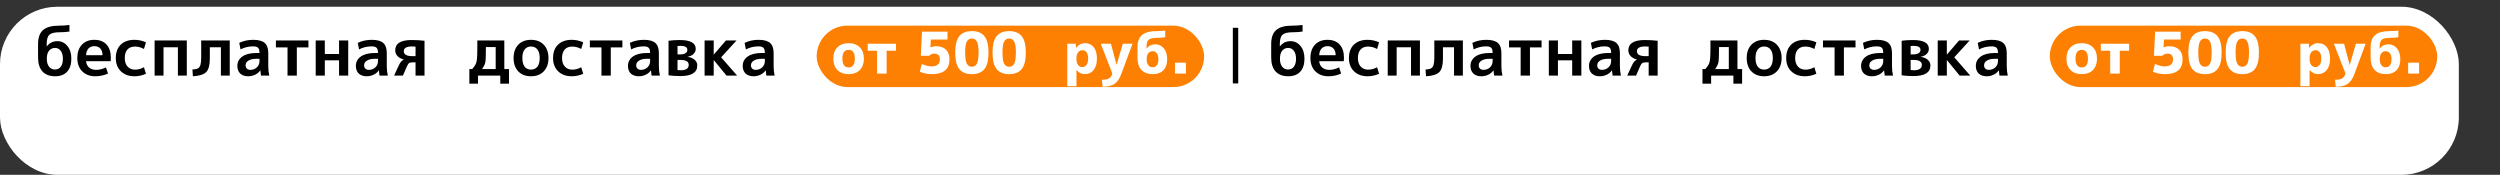 <?xml version="1.0" encoding="UTF-8"?> <svg xmlns="http://www.w3.org/2000/svg" width="3704" height="259" viewBox="0 0 3704 259" fill="none"><rect x="0" y="0" width="3704" height="259" fill="#333333" stroke="none"/><rect y="10" width="3643" height="249" rx="85" fill="white"></rect><path d="M81.7 113C73.567 113 67.3 110.633 62.9 105.9C58.567 101.1 56.4 94.233 56.4 85.3V65.3C56.4 55.767 58.867 48.833 63.8 44.5C68.8 40.167 76.767 38 87.7 38C93.1 38 98.167 37.667 102.9 37V46.8C97.9 47.467 92.967 47.8 88.1 47.8C80.833 47.8 75.867 49.033 73.2 51.5C70.533 53.9 69.2 58.4 69.2 65V68.7H69.4C73.2 63.567 78.467 61 85.2 61C91.067 61 95.933 63.367 99.8 68.1C103.733 72.767 105.7 79.067 105.7 87C105.7 95.333 103.6 101.767 99.4 106.3C95.2 110.767 89.3 113 81.7 113ZM93.2 87C93.2 82 92.133 78.1 90 75.3C87.867 72.433 85.067 71 81.6 71C77.933 71 74.967 72.367 72.7 75.1C70.5 77.833 69.4 81.633 69.4 86.5V87.5C69.4 92.233 70.5 96 72.7 98.8C74.9 101.6 77.733 103 81.2 103C85 103 87.933 101.633 90 98.9C92.133 96.167 93.2 92.2 93.2 87ZM127.533 81.8H151.933C151.866 77.467 150.766 74.167 148.633 71.9C146.566 69.567 143.633 68.4 139.833 68.4C136.166 68.4 133.233 69.567 131.033 71.9C128.899 74.233 127.733 77.533 127.533 81.8ZM127.533 90.7C127.866 94.633 129.366 97.767 132.033 100.1C134.766 102.367 138.199 103.5 142.333 103.5C147.266 103.5 152.166 102.267 157.033 99.8L160.033 109C154.033 111.667 147.699 113 141.033 113C133.166 113 126.766 110.567 121.833 105.7C116.966 100.833 114.533 94.267 114.533 86C114.533 77.6 116.799 71 121.333 66.2C125.866 61.4 131.999 59 139.733 59C147.466 59 153.466 61.3 157.733 65.9C162.066 70.5 164.233 77.1 164.233 85.7C164.233 87.367 164.133 89.033 163.933 90.7H127.533ZM213.264 99.6L216.264 109.3C210.797 111.767 205.131 113 199.264 113C190.931 113 184.231 110.567 179.164 105.7C174.097 100.833 171.564 94.267 171.564 86C171.564 77.533 173.997 70.933 178.864 66.2C183.797 61.4 190.597 59 199.264 59C205.131 59 210.797 60.233 216.264 62.7L213.264 72.6C209.064 70.2 204.597 69 199.864 69C195.131 69 191.431 70.467 188.764 73.4C186.164 76.333 184.864 80.533 184.864 86C184.864 91.333 186.231 95.533 188.964 98.6C191.764 101.667 195.397 103.2 199.864 103.2C204.664 103.2 209.131 102 213.264 99.6ZM229.068 60H276.768V112H263.568V70H242.268V112H229.068V60ZM340.391 112H327.291V70H310.891V86.7C310.891 96.3 309.125 102.967 305.591 106.7C302.058 110.367 295.458 112.467 285.791 113L285.091 103C288.825 102.8 291.558 102.233 293.291 101.3C295.025 100.3 296.258 98.567 296.991 96.1C297.725 93.633 298.091 89.867 298.091 84.8V60H340.391V112ZM375.166 59C383.099 59 388.799 60.567 392.266 63.7C395.732 66.767 397.466 71.767 397.466 78.7V98C397.466 102.733 397.966 107.4 398.966 112H386.666C386.266 109.8 385.966 107.233 385.766 104.3H385.566C383.699 107.033 381.166 109.167 377.966 110.7C374.832 112.233 371.399 113 367.666 113C362.799 113 358.899 111.667 355.966 109C353.099 106.267 351.666 102.5 351.666 97.7C351.666 91.9 354.099 87.267 358.966 83.8C363.899 80.267 370.966 78.5 380.166 78.5H384.466V78.2C384.466 74.667 383.766 72.2 382.366 70.8C380.966 69.4 378.466 68.7 374.866 68.7C368.332 68.7 362.166 70.2 356.366 73.2L354.466 63.5C360.799 60.5 367.699 59 375.166 59ZM363.866 96.7C363.866 98.833 364.499 100.5 365.766 101.7C367.032 102.9 368.766 103.5 370.966 103.5C374.766 103.5 377.966 102.267 380.566 99.8C383.166 97.333 384.466 94.233 384.466 90.5V87.1H380.166C374.899 87.1 370.866 88 368.066 89.8C365.266 91.533 363.866 93.833 363.866 96.7ZM456.983 70.2H439.783V112H425.983V70.2H408.783V60H456.983V70.2ZM481.24 89.4V112H467.74V60H481.24V80H502.34V60H515.94V112H502.34V89.4H481.24ZM550.752 59C558.685 59 564.385 60.567 567.852 63.7C571.318 66.767 573.052 71.767 573.052 78.7V98C573.052 102.733 573.552 107.4 574.552 112H562.252C561.852 109.8 561.552 107.233 561.352 104.3H561.152C559.285 107.033 556.752 109.167 553.552 110.7C550.418 112.233 546.985 113 543.252 113C538.385 113 534.485 111.667 531.552 109C528.685 106.267 527.252 102.5 527.252 97.7C527.252 91.9 529.685 87.267 534.552 83.8C539.485 80.267 546.552 78.5 555.752 78.5H560.052V78.2C560.052 74.667 559.352 72.2 557.952 70.8C556.552 69.4 554.052 68.7 550.452 68.7C543.918 68.7 537.752 70.2 531.952 73.2L530.052 63.5C536.385 60.5 543.285 59 550.752 59ZM539.452 96.7C539.452 98.833 540.085 100.5 541.352 101.7C542.618 102.9 544.352 103.5 546.552 103.5C550.352 103.5 553.552 102.267 556.152 99.8C558.752 97.333 560.052 94.233 560.052 90.5V87.1H555.752C550.485 87.1 546.452 88 543.652 89.8C540.852 91.533 539.452 93.833 539.452 96.7ZM598.269 88.3V88.2C594.535 87.267 591.469 85.6 589.069 83.2C586.735 80.8 585.569 77.933 585.569 74.6C585.569 64.4 593.669 59.3 609.869 59.3C616.535 59.3 622.902 59.667 628.969 60.4V112H615.669V92.4H611.569C608.969 92.4 607.169 92.733 606.169 93.4C605.235 94 604.169 95.6 602.969 98.2L596.969 112H583.869L590.569 97.5C591.835 94.767 593.035 92.733 594.169 91.4C595.302 90.067 596.669 89.033 598.269 88.3ZM615.669 83.2V69.1C614.002 68.9 612.269 68.8 610.469 68.8C602.335 68.8 598.269 71.167 598.269 75.9C598.269 80.767 602.535 83.2 611.069 83.2H615.669Z" fill="black"></path><path d="M1908.7 113C1900.57 113 1894.3 110.633 1889.9 105.9C1885.57 101.1 1883.4 94.233 1883.4 85.3V65.3C1883.4 55.767 1885.87 48.833 1890.8 44.5C1895.8 40.167 1903.77 38 1914.7 38C1920.1 38 1925.17 37.667 1929.9 37V46.8C1924.9 47.467 1919.97 47.8 1915.1 47.8C1907.83 47.8 1902.87 49.033 1900.2 51.5C1897.53 53.9 1896.2 58.4 1896.2 65V68.7H1896.4C1900.2 63.567 1905.47 61 1912.2 61C1918.07 61 1922.93 63.367 1926.8 68.1C1930.73 72.767 1932.7 79.067 1932.7 87C1932.7 95.333 1930.6 101.767 1926.4 106.3C1922.2 110.767 1916.3 113 1908.7 113ZM1920.2 87C1920.2 82 1919.13 78.1 1917 75.3C1914.87 72.433 1912.07 71 1908.6 71C1904.93 71 1901.97 72.367 1899.7 75.1C1897.5 77.833 1896.4 81.633 1896.4 86.5V87.5C1896.4 92.233 1897.5 96 1899.7 98.8C1901.9 101.6 1904.73 103 1908.2 103C1912 103 1914.93 101.633 1917 98.9C1919.13 96.167 1920.2 92.2 1920.2 87ZM1954.53 81.8H1978.93C1978.87 77.467 1977.77 74.167 1975.63 71.9C1973.57 69.567 1970.63 68.4 1966.83 68.4C1963.17 68.4 1960.23 69.567 1958.03 71.9C1955.9 74.233 1954.73 77.533 1954.53 81.8ZM1954.53 90.7C1954.87 94.633 1956.37 97.767 1959.03 100.1C1961.77 102.367 1965.2 103.5 1969.33 103.5C1974.27 103.5 1979.17 102.267 1984.03 99.8L1987.03 109C1981.03 111.667 1974.7 113 1968.03 113C1960.17 113 1953.77 110.567 1948.83 105.7C1943.97 100.833 1941.53 94.267 1941.53 86C1941.53 77.6 1943.8 71 1948.33 66.2C1952.87 61.4 1959 59 1966.73 59C1974.47 59 1980.47 61.3 1984.73 65.9C1989.07 70.5 1991.23 77.1 1991.23 85.7C1991.23 87.367 1991.13 89.033 1990.93 90.7H1954.53ZM2040.26 99.6L2043.26 109.3C2037.8 111.767 2032.13 113 2026.26 113C2017.93 113 2011.23 110.567 2006.16 105.7C2001.1 100.833 1998.56 94.267 1998.56 86C1998.56 77.533 2001 70.933 2005.86 66.2C2010.8 61.4 2017.6 59 2026.26 59C2032.13 59 2037.8 60.233 2043.26 62.7L2040.26 72.6C2036.06 70.2 2031.6 69 2026.86 69C2022.13 69 2018.43 70.467 2015.76 73.4C2013.16 76.333 2011.86 80.533 2011.86 86C2011.86 91.333 2013.23 95.533 2015.96 98.6C2018.76 101.667 2022.4 103.2 2026.86 103.2C2031.66 103.2 2036.13 102 2040.26 99.6ZM2056.07 60H2103.77V112H2090.57V70H2069.27V112H2056.07V60ZM2167.39 112H2154.29V70H2137.89V86.7C2137.89 96.3 2136.12 102.967 2132.59 106.7C2129.06 110.367 2122.46 112.467 2112.79 113L2112.09 103C2115.82 102.8 2118.56 102.233 2120.29 101.3C2122.02 100.3 2123.26 98.567 2123.99 96.1C2124.72 93.633 2125.09 89.867 2125.09 84.8V60H2167.39V112ZM2202.17 59C2210.1 59 2215.8 60.567 2219.27 63.7C2222.73 66.767 2224.47 71.767 2224.47 78.7V98C2224.47 102.733 2224.97 107.4 2225.97 112H2213.67C2213.27 109.8 2212.97 107.233 2212.77 104.3H2212.57C2210.7 107.033 2208.17 109.167 2204.97 110.7C2201.83 112.233 2198.4 113 2194.67 113C2189.8 113 2185.9 111.667 2182.97 109C2180.1 106.267 2178.67 102.5 2178.67 97.7C2178.67 91.9 2181.1 87.267 2185.97 83.8C2190.9 80.267 2197.97 78.5 2207.17 78.5H2211.47V78.2C2211.47 74.667 2210.77 72.2 2209.37 70.8C2207.97 69.4 2205.47 68.7 2201.87 68.7C2195.33 68.7 2189.17 70.2 2183.37 73.2L2181.47 63.5C2187.8 60.5 2194.7 59 2202.17 59ZM2190.87 96.7C2190.87 98.833 2191.5 100.5 2192.77 101.7C2194.03 102.9 2195.77 103.5 2197.97 103.5C2201.77 103.5 2204.97 102.267 2207.57 99.8C2210.17 97.333 2211.47 94.233 2211.47 90.5V87.1H2207.17C2201.9 87.1 2197.87 88 2195.07 89.8C2192.27 91.533 2190.87 93.833 2190.87 96.7ZM2283.98 70.2H2266.78V112H2252.98V70.2H2235.78V60H2283.98V70.2ZM2308.24 89.4V112H2294.74V60H2308.24V80H2329.34V60H2342.94V112H2329.34V89.4H2308.24ZM2377.75 59C2385.68 59 2391.38 60.567 2394.85 63.7C2398.32 66.767 2400.05 71.767 2400.05 78.7V98C2400.05 102.733 2400.55 107.4 2401.55 112H2389.25C2388.85 109.8 2388.55 107.233 2388.35 104.3H2388.15C2386.28 107.033 2383.75 109.167 2380.55 110.7C2377.42 112.233 2373.98 113 2370.25 113C2365.38 113 2361.48 111.667 2358.55 109C2355.68 106.267 2354.25 102.5 2354.25 97.7C2354.25 91.9 2356.68 87.267 2361.55 83.8C2366.48 80.267 2373.55 78.5 2382.75 78.5H2387.05V78.2C2387.05 74.667 2386.35 72.2 2384.95 70.8C2383.55 69.4 2381.05 68.7 2377.45 68.7C2370.92 68.7 2364.75 70.2 2358.95 73.2L2357.05 63.5C2363.38 60.5 2370.28 59 2377.75 59ZM2366.45 96.7C2366.45 98.833 2367.08 100.5 2368.35 101.7C2369.62 102.9 2371.35 103.5 2373.55 103.5C2377.35 103.5 2380.55 102.267 2383.15 99.8C2385.75 97.333 2387.05 94.233 2387.05 90.5V87.1H2382.75C2377.48 87.1 2373.45 88 2370.65 89.8C2367.85 91.533 2366.45 93.833 2366.45 96.7ZM2425.27 88.3V88.2C2421.54 87.267 2418.47 85.6 2416.07 83.2C2413.74 80.8 2412.57 77.933 2412.57 74.6C2412.57 64.4 2420.67 59.3 2436.87 59.3C2443.54 59.3 2449.9 59.667 2455.97 60.4V112H2442.67V92.4H2438.57C2435.97 92.4 2434.17 92.733 2433.17 93.4C2432.24 94 2431.17 95.6 2429.97 98.2L2423.97 112H2410.87L2417.57 97.5C2418.84 94.767 2420.04 92.733 2421.17 91.4C2422.3 90.067 2423.67 89.033 2425.27 88.3ZM2442.67 83.2V69.1C2441 68.9 2439.27 68.8 2437.47 68.8C2429.34 68.8 2425.27 71.167 2425.27 75.9C2425.27 80.767 2429.54 83.2 2438.07 83.2H2442.67Z" fill="black"></path><path d="M714.2 102.3H734.4V69.7H719.9C719.9 81.633 719.633 89.067 719.1 92C718.633 94.867 717 98.3 714.2 102.3ZM699.7 102.3C702.367 99.1 704.133 96.533 705 94.6C705.867 92.6 706.433 90.033 706.7 86.9C707.033 83.7 707.2 77.967 707.2 69.7V60H747.2V102.3H754.1V124H741.2V112H708.2V124H695.4V102.3H699.7ZM767.827 66.3C772.494 61.433 778.794 59 786.727 59C794.661 59 800.961 61.433 805.627 66.3C810.294 71.167 812.627 77.733 812.627 86C812.627 94.267 810.294 100.833 805.627 105.7C800.961 110.567 794.661 113 786.727 113C778.794 113 772.494 110.567 767.827 105.7C763.227 100.833 760.927 94.267 760.927 86C760.927 77.733 763.227 71.167 767.827 66.3ZM786.727 103.1C790.794 103.1 793.961 101.667 796.227 98.8C798.494 95.867 799.627 91.6 799.627 86C799.627 80.4 798.494 76.167 796.227 73.3C793.961 70.367 790.794 68.9 786.727 68.9C782.727 68.9 779.594 70.367 777.327 73.3C775.061 76.167 773.927 80.4 773.927 86C773.927 91.6 775.061 95.867 777.327 98.8C779.594 101.667 782.727 103.1 786.727 103.1ZM861.123 99.6L864.123 109.3C858.657 111.767 852.99 113 847.123 113C838.79 113 832.09 110.567 827.023 105.7C821.957 100.833 819.423 94.267 819.423 86C819.423 77.533 821.857 70.933 826.723 66.2C831.657 61.4 838.457 59 847.123 59C852.99 59 858.657 60.233 864.123 62.7L861.123 72.6C856.923 70.2 852.457 69 847.723 69C842.99 69 839.29 70.467 836.623 73.4C834.023 76.333 832.723 80.533 832.723 86C832.723 91.333 834.09 95.533 836.823 98.6C839.623 101.667 843.257 103.2 847.723 103.2C852.523 103.2 856.99 102 861.123 99.6ZM922.127 70.2H904.927V112H891.127V70.2H873.927V60H922.127V70.2ZM953.884 59C961.818 59 967.518 60.567 970.984 63.7C974.451 66.767 976.184 71.767 976.184 78.7V98C976.184 102.733 976.684 107.4 977.684 112H965.384C964.984 109.8 964.684 107.233 964.484 104.3H964.284C962.418 107.033 959.884 109.167 956.684 110.7C953.551 112.233 950.118 113 946.384 113C941.518 113 937.618 111.667 934.684 109C931.818 106.267 930.384 102.5 930.384 97.7C930.384 91.9 932.818 87.267 937.684 83.8C942.618 80.267 949.684 78.5 958.884 78.5H963.184V78.2C963.184 74.667 962.484 72.2 961.084 70.8C959.684 69.4 957.184 68.7 953.584 68.7C947.051 68.7 940.884 70.2 935.084 73.2L933.184 63.5C939.518 60.5 946.418 59 953.884 59ZM942.584 96.7C942.584 98.833 943.218 100.5 944.484 101.7C945.751 102.9 947.484 103.5 949.684 103.5C953.484 103.5 956.684 102.267 959.284 99.8C961.884 97.333 963.184 94.233 963.184 90.5V87.1H958.884C953.618 87.1 949.584 88 946.784 89.8C943.984 91.533 942.584 93.833 942.584 96.7ZM1003.8 103.8C1005.33 104 1006.87 104.1 1008.4 104.1C1016.4 104.1 1020.4 101.433 1020.4 96.1C1020.4 91.233 1016.3 88.8 1008.1 88.8H1003.8V103.8ZM1003.8 80.6H1007.9C1011.17 80.6 1013.73 80 1015.6 78.8C1017.47 77.6 1018.4 75.967 1018.4 73.9C1018.4 69.9 1014.97 67.9 1008.1 67.9C1006.63 67.9 1005.2 68 1003.8 68.2V80.6ZM1033.1 97C1033.1 107.467 1024.7 112.7 1007.9 112.7C1001.97 112.7 996.168 112.333 990.502 111.6V60.4C995.835 59.667 1001.33 59.3 1007 59.3C1022.87 59.3 1030.8 63.633 1030.8 72.3C1030.8 75.3 1029.7 77.867 1027.5 80C1025.37 82.067 1022.4 83.433 1018.6 84.1V84.2C1023.13 84.8 1026.67 86.267 1029.2 88.6C1031.8 90.867 1033.1 93.667 1033.1 97ZM1057.62 80.8L1075.52 60H1091.22L1068.42 84.9L1092.12 112H1076.42L1057.62 89.1H1057.42V112H1043.92V60H1057.42V80.8H1057.62ZM1123.9 59C1131.84 59 1137.54 60.567 1141 63.7C1144.47 66.767 1146.2 71.767 1146.2 78.7V98C1146.2 102.733 1146.7 107.4 1147.7 112H1135.4C1135 109.8 1134.7 107.233 1134.5 104.3H1134.3C1132.44 107.033 1129.9 109.167 1126.7 110.7C1123.57 112.233 1120.14 113 1116.4 113C1111.54 113 1107.64 111.667 1104.7 109C1101.84 106.267 1100.4 102.5 1100.4 97.7C1100.4 91.9 1102.84 87.267 1107.7 83.8C1112.64 80.267 1119.7 78.5 1128.9 78.5H1133.2V78.2C1133.2 74.667 1132.5 72.2 1131.1 70.8C1129.7 69.4 1127.2 68.7 1123.6 68.7C1117.07 68.7 1110.9 70.2 1105.1 73.2L1103.2 63.5C1109.54 60.5 1116.44 59 1123.9 59ZM1112.6 96.7C1112.6 98.833 1113.24 100.5 1114.5 101.7C1115.77 102.9 1117.5 103.5 1119.7 103.5C1123.5 103.5 1126.7 102.267 1129.3 99.8C1131.9 97.333 1133.2 94.233 1133.2 90.5V87.1H1128.9C1123.64 87.1 1119.6 88 1116.8 89.8C1114 91.533 1112.6 93.833 1112.6 96.7Z" fill="black"></path><path d="M2541.2 102.3H2561.4V69.7H2546.9C2546.9 81.633 2546.63 89.067 2546.1 92C2545.63 94.867 2544 98.3 2541.2 102.3ZM2526.7 102.3C2529.37 99.1 2531.13 96.533 2532 94.6C2532.87 92.6 2533.43 90.033 2533.7 86.9C2534.03 83.7 2534.2 77.967 2534.2 69.7V60H2574.2V102.3H2581.1V124H2568.2V112H2535.2V124H2522.4V102.3H2526.7ZM2594.83 66.3C2599.49 61.433 2605.79 59 2613.73 59C2621.66 59 2627.96 61.433 2632.63 66.3C2637.29 71.167 2639.63 77.733 2639.63 86C2639.63 94.267 2637.29 100.833 2632.63 105.7C2627.96 110.567 2621.66 113 2613.73 113C2605.79 113 2599.49 110.567 2594.83 105.7C2590.23 100.833 2587.93 94.267 2587.93 86C2587.93 77.733 2590.23 71.167 2594.83 66.3ZM2613.73 103.1C2617.79 103.1 2620.96 101.667 2623.23 98.8C2625.49 95.867 2626.63 91.6 2626.63 86C2626.63 80.4 2625.49 76.167 2623.23 73.3C2620.96 70.367 2617.79 68.9 2613.73 68.9C2609.73 68.9 2606.59 70.367 2604.33 73.3C2602.06 76.167 2600.93 80.4 2600.93 86C2600.93 91.6 2602.06 95.867 2604.33 98.8C2606.59 101.667 2609.73 103.1 2613.73 103.1ZM2688.12 99.6L2691.12 109.3C2685.66 111.767 2679.99 113 2674.12 113C2665.79 113 2659.09 110.567 2654.02 105.7C2648.96 100.833 2646.42 94.267 2646.42 86C2646.42 77.533 2648.86 70.933 2653.72 66.2C2658.66 61.4 2665.46 59 2674.12 59C2679.99 59 2685.66 60.233 2691.12 62.7L2688.12 72.6C2683.92 70.2 2679.46 69 2674.72 69C2669.99 69 2666.29 70.467 2663.62 73.4C2661.02 76.333 2659.72 80.533 2659.72 86C2659.72 91.333 2661.09 95.533 2663.82 98.6C2666.62 101.667 2670.26 103.2 2674.72 103.2C2679.52 103.2 2683.99 102 2688.12 99.6ZM2749.13 70.2H2731.93V112H2718.13V70.2H2700.93V60H2749.13V70.2ZM2780.88 59C2788.82 59 2794.52 60.567 2797.98 63.7C2801.45 66.767 2803.18 71.767 2803.18 78.7V98C2803.18 102.733 2803.68 107.4 2804.68 112H2792.38C2791.98 109.8 2791.68 107.233 2791.48 104.3H2791.28C2789.42 107.033 2786.88 109.167 2783.68 110.7C2780.55 112.233 2777.12 113 2773.38 113C2768.52 113 2764.62 111.667 2761.68 109C2758.82 106.267 2757.38 102.5 2757.38 97.7C2757.38 91.9 2759.82 87.267 2764.68 83.8C2769.62 80.267 2776.68 78.5 2785.88 78.5H2790.18V78.2C2790.18 74.667 2789.48 72.2 2788.08 70.8C2786.68 69.4 2784.18 68.7 2780.58 68.7C2774.05 68.7 2767.88 70.2 2762.08 73.2L2760.18 63.5C2766.52 60.5 2773.42 59 2780.88 59ZM2769.58 96.7C2769.58 98.833 2770.22 100.5 2771.48 101.7C2772.75 102.9 2774.48 103.5 2776.68 103.5C2780.48 103.5 2783.68 102.267 2786.28 99.8C2788.88 97.333 2790.18 94.233 2790.18 90.5V87.1H2785.88C2780.62 87.1 2776.58 88 2773.78 89.8C2770.98 91.533 2769.58 93.833 2769.58 96.7ZM2830.8 103.8C2832.33 104 2833.87 104.1 2835.4 104.1C2843.4 104.1 2847.4 101.433 2847.4 96.1C2847.4 91.233 2843.3 88.8 2835.1 88.8H2830.8V103.8ZM2830.8 80.6H2834.9C2838.17 80.6 2840.73 80 2842.6 78.8C2844.47 77.6 2845.4 75.967 2845.4 73.9C2845.4 69.9 2841.97 67.9 2835.1 67.9C2833.63 67.9 2832.2 68 2830.8 68.2V80.6ZM2860.1 97C2860.1 107.467 2851.7 112.7 2834.9 112.7C2828.97 112.7 2823.17 112.333 2817.5 111.6V60.4C2822.83 59.667 2828.33 59.3 2834 59.3C2849.87 59.3 2857.8 63.633 2857.8 72.3C2857.8 75.3 2856.7 77.867 2854.5 80C2852.37 82.067 2849.4 83.433 2845.6 84.1V84.2C2850.13 84.8 2853.67 86.267 2856.2 88.6C2858.8 90.867 2860.1 93.667 2860.1 97ZM2884.62 80.8L2902.52 60H2918.22L2895.42 84.9L2919.12 112H2903.42L2884.62 89.1H2884.42V112H2870.92V60H2884.42V80.8H2884.62ZM2950.9 59C2958.84 59 2964.54 60.567 2968 63.7C2971.47 66.767 2973.2 71.767 2973.2 78.7V98C2973.2 102.733 2973.7 107.4 2974.7 112H2962.4C2962 109.8 2961.7 107.233 2961.5 104.3H2961.3C2959.44 107.033 2956.9 109.167 2953.7 110.7C2950.57 112.233 2947.14 113 2943.4 113C2938.54 113 2934.64 111.667 2931.7 109C2928.84 106.267 2927.4 102.5 2927.4 97.7C2927.4 91.9 2929.84 87.267 2934.7 83.8C2939.64 80.267 2946.7 78.5 2955.9 78.5H2960.2V78.2C2960.2 74.667 2959.5 72.2 2958.1 70.8C2956.7 69.4 2954.2 68.7 2950.6 68.7C2944.07 68.7 2937.9 70.2 2932.1 73.2L2930.2 63.5C2936.54 60.5 2943.44 59 2950.9 59ZM2939.6 96.7C2939.6 98.833 2940.24 100.5 2941.5 101.7C2942.77 102.9 2944.5 103.5 2946.7 103.5C2950.5 103.5 2953.7 102.267 2956.3 99.8C2958.9 97.333 2960.2 94.233 2960.2 90.5V87.1H2955.9C2950.64 87.1 2946.6 88 2943.8 89.8C2941 91.533 2939.6 93.833 2939.6 96.7Z" fill="black"></path><rect x="1210" y="38" width="574" height="91" rx="45.5" fill="#FD8003"></rect><rect x="3037" y="38" width="574" height="91" rx="45.5" fill="#FD8003"></rect><path d="M1240.67 70.155C1244.69 66.018 1250.25 63.95 1257.33 63.95C1264.41 63.95 1269.94 66.018 1273.91 70.155C1277.93 74.235 1279.94 79.817 1279.94 86.9C1279.94 93.983 1277.93 99.593 1273.91 103.73C1269.94 107.81 1264.41 109.85 1257.33 109.85C1250.25 109.85 1244.69 107.81 1240.67 103.73C1236.65 99.593 1234.64 93.983 1234.64 86.9C1234.64 79.817 1236.65 74.235 1240.67 70.155ZM1257.33 99.905C1263.45 99.905 1266.51 95.57 1266.51 86.9C1266.51 78.23 1263.45 73.895 1257.33 73.895C1251.15 73.895 1248.07 78.23 1248.07 86.9C1248.07 95.57 1251.15 99.905 1257.33 99.905ZM1327.52 75.17H1313.66V109H1299.47V75.17H1285.61V64.8H1327.52V75.17ZM1403.84 58.595H1379.11L1378.51 70.155H1378.68C1381.29 69.022 1384.01 68.455 1386.84 68.455C1393.19 68.455 1398.09 70.155 1401.55 73.555C1405.01 76.955 1406.73 81.743 1406.73 87.92C1406.73 102.54 1398.04 109.85 1380.64 109.85C1374.29 109.85 1368.34 108.66 1362.79 106.28L1365.76 94.805C1371.37 97.185 1376.13 98.375 1380.04 98.375C1388.37 98.375 1392.54 94.89 1392.54 87.92C1392.54 82.253 1389.71 79.42 1384.04 79.42C1381.55 79.42 1379.08 80.497 1376.64 82.65H1364.32L1366.02 46.95H1403.84V58.595ZM1421.3 53.58C1425.38 48.593 1431.59 46.1 1439.92 46.1C1448.25 46.1 1454.42 48.593 1458.45 53.58C1462.53 58.567 1464.57 66.698 1464.57 77.975C1464.57 89.252 1462.53 97.383 1458.45 102.37C1454.42 107.357 1448.25 109.85 1439.92 109.85C1431.59 109.85 1425.38 107.357 1421.3 102.37C1417.28 97.383 1415.27 89.252 1415.27 77.975C1415.27 66.698 1417.28 58.567 1421.3 53.58ZM1432.35 94.21C1434 97.327 1436.52 98.885 1439.92 98.885C1443.32 98.885 1445.81 97.327 1447.4 94.21C1449.04 91.093 1449.86 85.682 1449.86 77.975C1449.86 70.268 1449.04 64.857 1447.4 61.74C1445.81 58.623 1443.32 57.065 1439.92 57.065C1436.52 57.065 1434 58.623 1432.35 61.74C1430.77 64.857 1429.97 70.268 1429.97 77.975C1429.97 85.682 1430.77 91.093 1432.35 94.21ZM1476.59 53.58C1480.67 48.593 1486.87 46.1 1495.2 46.1C1503.53 46.1 1509.71 48.593 1513.73 53.58C1517.81 58.567 1519.85 66.698 1519.85 77.975C1519.85 89.252 1517.81 97.383 1513.73 102.37C1509.71 107.357 1503.53 109.85 1495.2 109.85C1486.87 109.85 1480.67 107.357 1476.59 102.37C1472.56 97.383 1470.55 89.252 1470.55 77.975C1470.55 66.698 1472.56 58.567 1476.59 53.58ZM1487.64 94.21C1489.28 97.327 1491.8 98.885 1495.2 98.885C1498.6 98.885 1501.09 97.327 1502.68 94.21C1504.32 91.093 1505.15 85.682 1505.15 77.975C1505.15 70.268 1504.32 64.857 1502.68 61.74C1501.09 58.623 1498.6 57.065 1495.2 57.065C1491.8 57.065 1489.28 58.623 1487.64 61.74C1486.05 64.857 1485.26 70.268 1485.26 77.975C1485.26 85.682 1486.05 91.093 1487.64 94.21ZM1612.2 86.9C1612.2 82.763 1611.44 79.647 1609.91 77.55C1608.38 75.453 1606.25 74.405 1603.53 74.405C1600.93 74.405 1598.83 75.482 1597.24 77.635C1595.66 79.732 1594.86 82.678 1594.86 86.475V87.325C1594.86 91.178 1595.66 94.153 1597.24 96.25C1598.83 98.347 1600.93 99.395 1603.53 99.395C1606.08 99.395 1608.15 98.318 1609.74 96.165C1611.38 93.955 1612.2 90.867 1612.2 86.9ZM1625.21 86.9C1625.21 94.097 1623.56 99.735 1620.28 103.815C1616.99 107.838 1612.77 109.85 1607.61 109.85C1602.46 109.85 1598.26 107.81 1595.03 103.73H1594.86V127.7H1581.26V64.8H1593.84L1594.18 70.92H1594.35C1597.92 66.273 1602.34 63.95 1607.61 63.95C1613 63.95 1617.27 65.933 1620.45 69.9C1623.62 73.867 1625.21 79.533 1625.21 86.9ZM1633.63 128.55L1632.61 118.18C1637.43 118.18 1640.92 117.528 1643.07 116.225C1645.28 114.922 1646.95 112.513 1648.08 109L1630.91 64.8H1645.96L1654.29 95.995H1654.46L1663.55 64.8H1677.92L1661.34 109.595C1658.74 116.622 1655.37 121.523 1651.23 124.3C1647.09 127.133 1641.23 128.55 1633.63 128.55ZM1708.04 109.85C1700.79 109.85 1695.18 107.782 1691.21 103.645C1687.3 99.508 1685.34 93.558 1685.34 85.795V69.645C1685.34 61.598 1687.58 55.677 1692.06 51.88C1696.59 48.027 1703.76 46.1 1713.56 46.1C1718.1 46.1 1722.38 45.817 1726.4 45.25V55.195C1722.26 55.762 1718.15 56.045 1714.07 56.045C1708.07 56.045 1703.99 56.98 1701.83 58.85C1699.74 60.72 1698.69 64.262 1698.69 69.475V71.855H1698.77C1702 67.718 1706.37 65.65 1711.86 65.65C1716.85 65.65 1720.99 67.633 1724.27 71.6C1727.62 75.567 1729.29 80.95 1729.29 87.75C1729.29 94.72 1727.42 100.16 1723.68 104.07C1719.94 107.923 1714.73 109.85 1708.04 109.85ZM1716.28 87.75C1716.28 84.01 1715.49 81.092 1713.9 78.995C1712.32 76.898 1710.25 75.85 1707.7 75.85C1705.04 75.85 1702.91 76.842 1701.32 78.825C1699.74 80.808 1698.94 83.642 1698.94 87.325V88.175C1698.94 91.745 1699.74 94.55 1701.32 96.59C1702.91 98.63 1705.01 99.65 1707.61 99.65C1710.39 99.65 1712.52 98.658 1713.99 96.675C1715.52 94.635 1716.28 91.66 1716.28 87.75ZM1740.93 109V92.85H1757.08V109H1740.93Z" fill="white"></path><path d="M3067.67 70.155C3071.69 66.018 3077.25 63.95 3084.33 63.95C3091.41 63.95 3096.94 66.018 3100.91 70.155C3104.93 74.235 3106.94 79.817 3106.94 86.9C3106.94 93.983 3104.93 99.593 3100.91 103.73C3096.94 107.81 3091.41 109.85 3084.33 109.85C3077.25 109.85 3071.69 107.81 3067.67 103.73C3063.65 99.593 3061.64 93.983 3061.64 86.9C3061.64 79.817 3063.65 74.235 3067.67 70.155ZM3084.33 99.905C3090.45 99.905 3093.51 95.57 3093.51 86.9C3093.51 78.23 3090.45 73.895 3084.33 73.895C3078.15 73.895 3075.07 78.23 3075.07 86.9C3075.07 95.57 3078.15 99.905 3084.33 99.905ZM3154.52 75.17H3140.66V109H3126.47V75.17H3112.61V64.8H3154.52V75.17ZM3230.84 58.595H3206.11L3205.51 70.155H3205.68C3208.29 69.022 3211.01 68.455 3213.84 68.455C3220.19 68.455 3225.09 70.155 3228.55 73.555C3232.01 76.955 3233.73 81.743 3233.73 87.92C3233.73 102.54 3225.04 109.85 3207.64 109.85C3201.29 109.85 3195.34 108.66 3189.79 106.28L3192.76 94.805C3198.37 97.185 3203.13 98.375 3207.04 98.375C3215.37 98.375 3219.54 94.89 3219.54 87.92C3219.54 82.253 3216.71 79.42 3211.04 79.42C3208.55 79.42 3206.08 80.497 3203.64 82.65H3191.32L3193.02 46.95H3230.84V58.595ZM3248.3 53.58C3252.38 48.593 3258.59 46.1 3266.92 46.1C3275.25 46.1 3281.42 48.593 3285.45 53.58C3289.53 58.567 3291.57 66.698 3291.57 77.975C3291.57 89.252 3289.53 97.383 3285.45 102.37C3281.42 107.357 3275.25 109.85 3266.92 109.85C3258.59 109.85 3252.38 107.357 3248.3 102.37C3244.28 97.383 3242.27 89.252 3242.27 77.975C3242.27 66.698 3244.28 58.567 3248.3 53.58ZM3259.35 94.21C3261 97.327 3263.52 98.885 3266.92 98.885C3270.32 98.885 3272.81 97.327 3274.4 94.21C3276.04 91.093 3276.86 85.682 3276.86 77.975C3276.86 70.268 3276.04 64.857 3274.4 61.74C3272.81 58.623 3270.32 57.065 3266.92 57.065C3263.52 57.065 3261 58.623 3259.35 61.74C3257.77 64.857 3256.97 70.268 3256.97 77.975C3256.97 85.682 3257.77 91.093 3259.35 94.21ZM3303.59 53.58C3307.67 48.593 3313.87 46.1 3322.2 46.1C3330.53 46.1 3336.71 48.593 3340.73 53.58C3344.81 58.567 3346.85 66.698 3346.85 77.975C3346.85 89.252 3344.81 97.383 3340.73 102.37C3336.71 107.357 3330.53 109.85 3322.2 109.85C3313.87 109.85 3307.67 107.357 3303.59 102.37C3299.56 97.383 3297.55 89.252 3297.55 77.975C3297.55 66.698 3299.56 58.567 3303.59 53.58ZM3314.64 94.21C3316.28 97.327 3318.8 98.885 3322.2 98.885C3325.6 98.885 3328.09 97.327 3329.68 94.21C3331.32 91.093 3332.15 85.682 3332.15 77.975C3332.15 70.268 3331.32 64.857 3329.68 61.74C3328.09 58.623 3325.6 57.065 3322.2 57.065C3318.8 57.065 3316.28 58.623 3314.64 61.74C3313.05 64.857 3312.26 70.268 3312.26 77.975C3312.26 85.682 3313.05 91.093 3314.64 94.21ZM3439.2 86.9C3439.2 82.763 3438.44 79.647 3436.91 77.55C3435.38 75.453 3433.25 74.405 3430.53 74.405C3427.93 74.405 3425.83 75.482 3424.24 77.635C3422.66 79.732 3421.86 82.678 3421.86 86.475V87.325C3421.86 91.178 3422.66 94.153 3424.24 96.25C3425.83 98.347 3427.93 99.395 3430.53 99.395C3433.08 99.395 3435.15 98.318 3436.74 96.165C3438.38 93.955 3439.2 90.867 3439.2 86.9ZM3452.21 86.9C3452.21 94.097 3450.56 99.735 3447.28 103.815C3443.99 107.838 3439.77 109.85 3434.61 109.85C3429.46 109.85 3425.26 107.81 3422.03 103.73H3421.86V127.7H3408.26V64.8H3420.84L3421.18 70.92H3421.35C3424.92 66.273 3429.34 63.95 3434.61 63.95C3440 63.95 3444.27 65.933 3447.45 69.9C3450.62 73.867 3452.21 79.533 3452.21 86.9ZM3460.63 128.55L3459.61 118.18C3464.43 118.18 3467.92 117.528 3470.07 116.225C3472.28 114.922 3473.95 112.513 3475.08 109L3457.91 64.8H3472.96L3481.29 95.995H3481.46L3490.55 64.8H3504.92L3488.34 109.595C3485.74 116.622 3482.37 121.523 3478.23 124.3C3474.09 127.133 3468.23 128.55 3460.63 128.55ZM3535.04 109.85C3527.79 109.85 3522.18 107.782 3518.21 103.645C3514.3 99.508 3512.34 93.558 3512.34 85.795V69.645C3512.34 61.598 3514.58 55.677 3519.06 51.88C3523.59 48.027 3530.76 46.1 3540.56 46.1C3545.1 46.1 3549.38 45.817 3553.4 45.25V55.195C3549.26 55.762 3545.15 56.045 3541.07 56.045C3535.07 56.045 3530.99 56.98 3528.83 58.85C3526.74 60.72 3525.69 64.262 3525.69 69.475V71.855H3525.77C3529 67.718 3533.37 65.65 3538.86 65.65C3543.85 65.65 3547.99 67.633 3551.27 71.6C3554.62 75.567 3556.29 80.95 3556.29 87.75C3556.29 94.72 3554.42 100.16 3550.68 104.07C3546.94 107.923 3541.73 109.85 3535.04 109.85ZM3543.28 87.75C3543.28 84.01 3542.49 81.092 3540.9 78.995C3539.32 76.898 3537.25 75.85 3534.7 75.85C3532.04 75.85 3529.91 76.842 3528.32 78.825C3526.74 80.808 3525.94 83.642 3525.94 87.325V88.175C3525.94 91.745 3526.74 94.55 3528.32 96.59C3529.91 98.63 3532.01 99.65 3534.61 99.65C3537.39 99.65 3539.52 98.658 3540.99 96.675C3542.52 94.635 3543.28 91.66 3543.28 87.75ZM3567.93 109V92.85H3584.08V109H3567.93Z" fill="white"></path><path d="M1826.56 123.6V41.2H1834.56V123.6H1826.56Z" fill="black"></path></svg> 